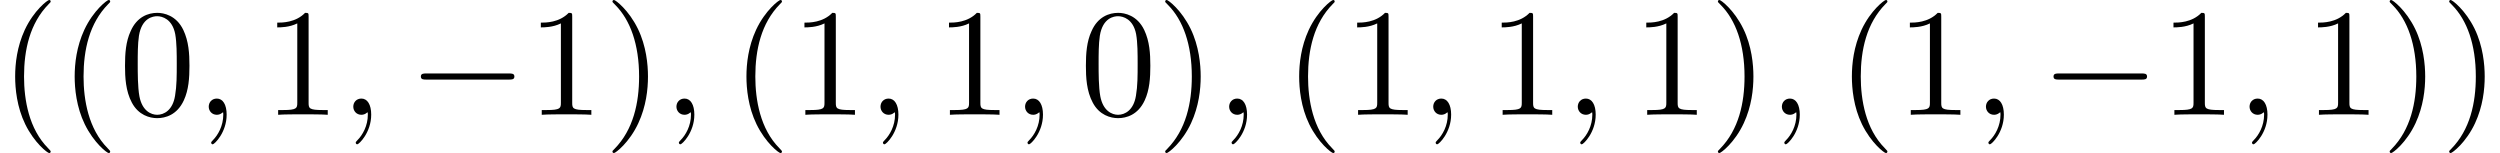 <?xml version='1.0' encoding='UTF-8'?>
<!-- This file was generated by dvisvgm 2.13.3 -->
<svg version='1.1' xmlns='http://www.w3.org/2000/svg' xmlns:xlink='http://www.w3.org/1999/xlink' width='178.182pt' height='10.909pt' viewBox='144.035 74.11 178.182 10.909'>
<defs>
<path id='g0-0' d='M7.189-2.509C7.375-2.509 7.571-2.509 7.571-2.727S7.375-2.945 7.189-2.945H1.287C1.102-2.945 .905-2.945 .905-2.727S1.102-2.509 1.287-2.509H7.189Z'/>
<path id='g2-40' d='M3.611 2.618C3.611 2.585 3.611 2.564 3.425 2.378C2.062 1.004 1.713-1.058 1.713-2.727C1.713-4.625 2.127-6.524 3.469-7.887C3.611-8.018 3.611-8.04 3.611-8.073C3.611-8.149 3.567-8.182 3.502-8.182C3.393-8.182 2.411-7.44 1.767-6.055C1.211-4.855 1.08-3.644 1.08-2.727C1.08-1.876 1.2-.556 1.8 .676C2.455 2.018 3.393 2.727 3.502 2.727C3.567 2.727 3.611 2.695 3.611 2.618Z'/>
<path id='g2-41' d='M3.153-2.727C3.153-3.578 3.033-4.898 2.433-6.131C1.778-7.473 .84-8.182 .731-8.182C.665-8.182 .622-8.138 .622-8.073C.622-8.04 .622-8.018 .829-7.822C1.898-6.742 2.52-5.007 2.52-2.727C2.52-.862 2.116 1.058 .764 2.433C.622 2.564 .622 2.585 .622 2.618C.622 2.684 .665 2.727 .731 2.727C.84 2.727 1.822 1.985 2.465 .6C3.022-.6 3.153-1.811 3.153-2.727Z'/>
<path id='g2-48' d='M5.018-3.491C5.018-4.364 4.964-5.236 4.582-6.044C4.08-7.091 3.185-7.265 2.727-7.265C2.073-7.265 1.276-6.982 .829-5.967C.48-5.215 .425-4.364 .425-3.491C.425-2.673 .469-1.691 .916-.862C1.385 .022 2.182 .24 2.716 .24C3.305 .24 4.135 .011 4.615-1.025C4.964-1.778 5.018-2.629 5.018-3.491ZM2.716 0C2.291 0 1.647-.273 1.451-1.32C1.331-1.975 1.331-2.978 1.331-3.622C1.331-4.32 1.331-5.04 1.418-5.629C1.625-6.927 2.444-7.025 2.716-7.025C3.076-7.025 3.796-6.829 4.004-5.749C4.113-5.138 4.113-4.309 4.113-3.622C4.113-2.804 4.113-2.062 3.993-1.364C3.829-.327 3.207 0 2.716 0Z'/>
<path id='g2-49' d='M3.207-6.982C3.207-7.244 3.207-7.265 2.956-7.265C2.28-6.567 1.32-6.567 .971-6.567V-6.229C1.189-6.229 1.833-6.229 2.4-6.513V-.862C2.4-.469 2.367-.338 1.385-.338H1.036V0C1.418-.033 2.367-.033 2.804-.033S4.189-.033 4.571 0V-.338H4.222C3.24-.338 3.207-.458 3.207-.862V-6.982Z'/>
<path id='g1-59' d='M2.215-.011C2.215-.731 1.942-1.156 1.516-1.156C1.156-1.156 .938-.884 .938-.578C.938-.284 1.156 0 1.516 0C1.647 0 1.789-.044 1.898-.142C1.931-.164 1.942-.175 1.953-.175S1.975-.164 1.975-.011C1.975 .796 1.593 1.451 1.233 1.811C1.113 1.931 1.113 1.953 1.113 1.985C1.113 2.062 1.167 2.105 1.222 2.105C1.342 2.105 2.215 1.265 2.215-.011Z'/>
</defs>
<g id='page1'>
<use x='144.035' y='82.291' xlink:href='#g2-40'/>
<use x='148.277' y='82.291' xlink:href='#g2-40'/>
<use x='152.52' y='82.291' xlink:href='#g2-48'/>
<use x='157.974' y='82.291' xlink:href='#g1-59'/>
<use x='162.823' y='82.291' xlink:href='#g2-49'/>
<use x='168.277' y='82.291' xlink:href='#g1-59'/>
<use x='173.126' y='82.291' xlink:href='#g0-0'/>
<use x='181.611' y='82.291' xlink:href='#g2-49'/>
<use x='187.065' y='82.291' xlink:href='#g2-41'/>
<use x='191.308' y='82.291' xlink:href='#g1-59'/>
<use x='196.156' y='82.291' xlink:href='#g2-40'/>
<use x='200.399' y='82.291' xlink:href='#g2-49'/>
<use x='205.853' y='82.291' xlink:href='#g1-59'/>
<use x='210.702' y='82.291' xlink:href='#g2-49'/>
<use x='216.156' y='82.291' xlink:href='#g1-59'/>
<use x='221.005' y='82.291' xlink:href='#g2-48'/>
<use x='226.459' y='82.291' xlink:href='#g2-41'/>
<use x='230.702' y='82.291' xlink:href='#g1-59'/>
<use x='235.55' y='82.291' xlink:href='#g2-40'/>
<use x='239.793' y='82.291' xlink:href='#g2-49'/>
<use x='245.247' y='82.291' xlink:href='#g1-59'/>
<use x='250.096' y='82.291' xlink:href='#g2-49'/>
<use x='255.55' y='82.291' xlink:href='#g1-59'/>
<use x='260.399' y='82.291' xlink:href='#g2-49'/>
<use x='265.853' y='82.291' xlink:href='#g2-41'/>
<use x='270.096' y='82.291' xlink:href='#g1-59'/>
<use x='274.944' y='82.291' xlink:href='#g2-40'/>
<use x='279.186' y='82.291' xlink:href='#g2-49'/>
<use x='284.641' y='82.291' xlink:href='#g1-59'/>
<use x='289.49' y='82.291' xlink:href='#g0-0'/>
<use x='297.974' y='82.291' xlink:href='#g2-49'/>
<use x='303.429' y='82.291' xlink:href='#g1-59'/>
<use x='308.277' y='82.291' xlink:href='#g2-49'/>
<use x='313.732' y='82.291' xlink:href='#g2-41'/>
<use x='317.974' y='82.291' xlink:href='#g2-41'/>
</g>
</svg><!--Rendered by QuickLaTeX.com-->